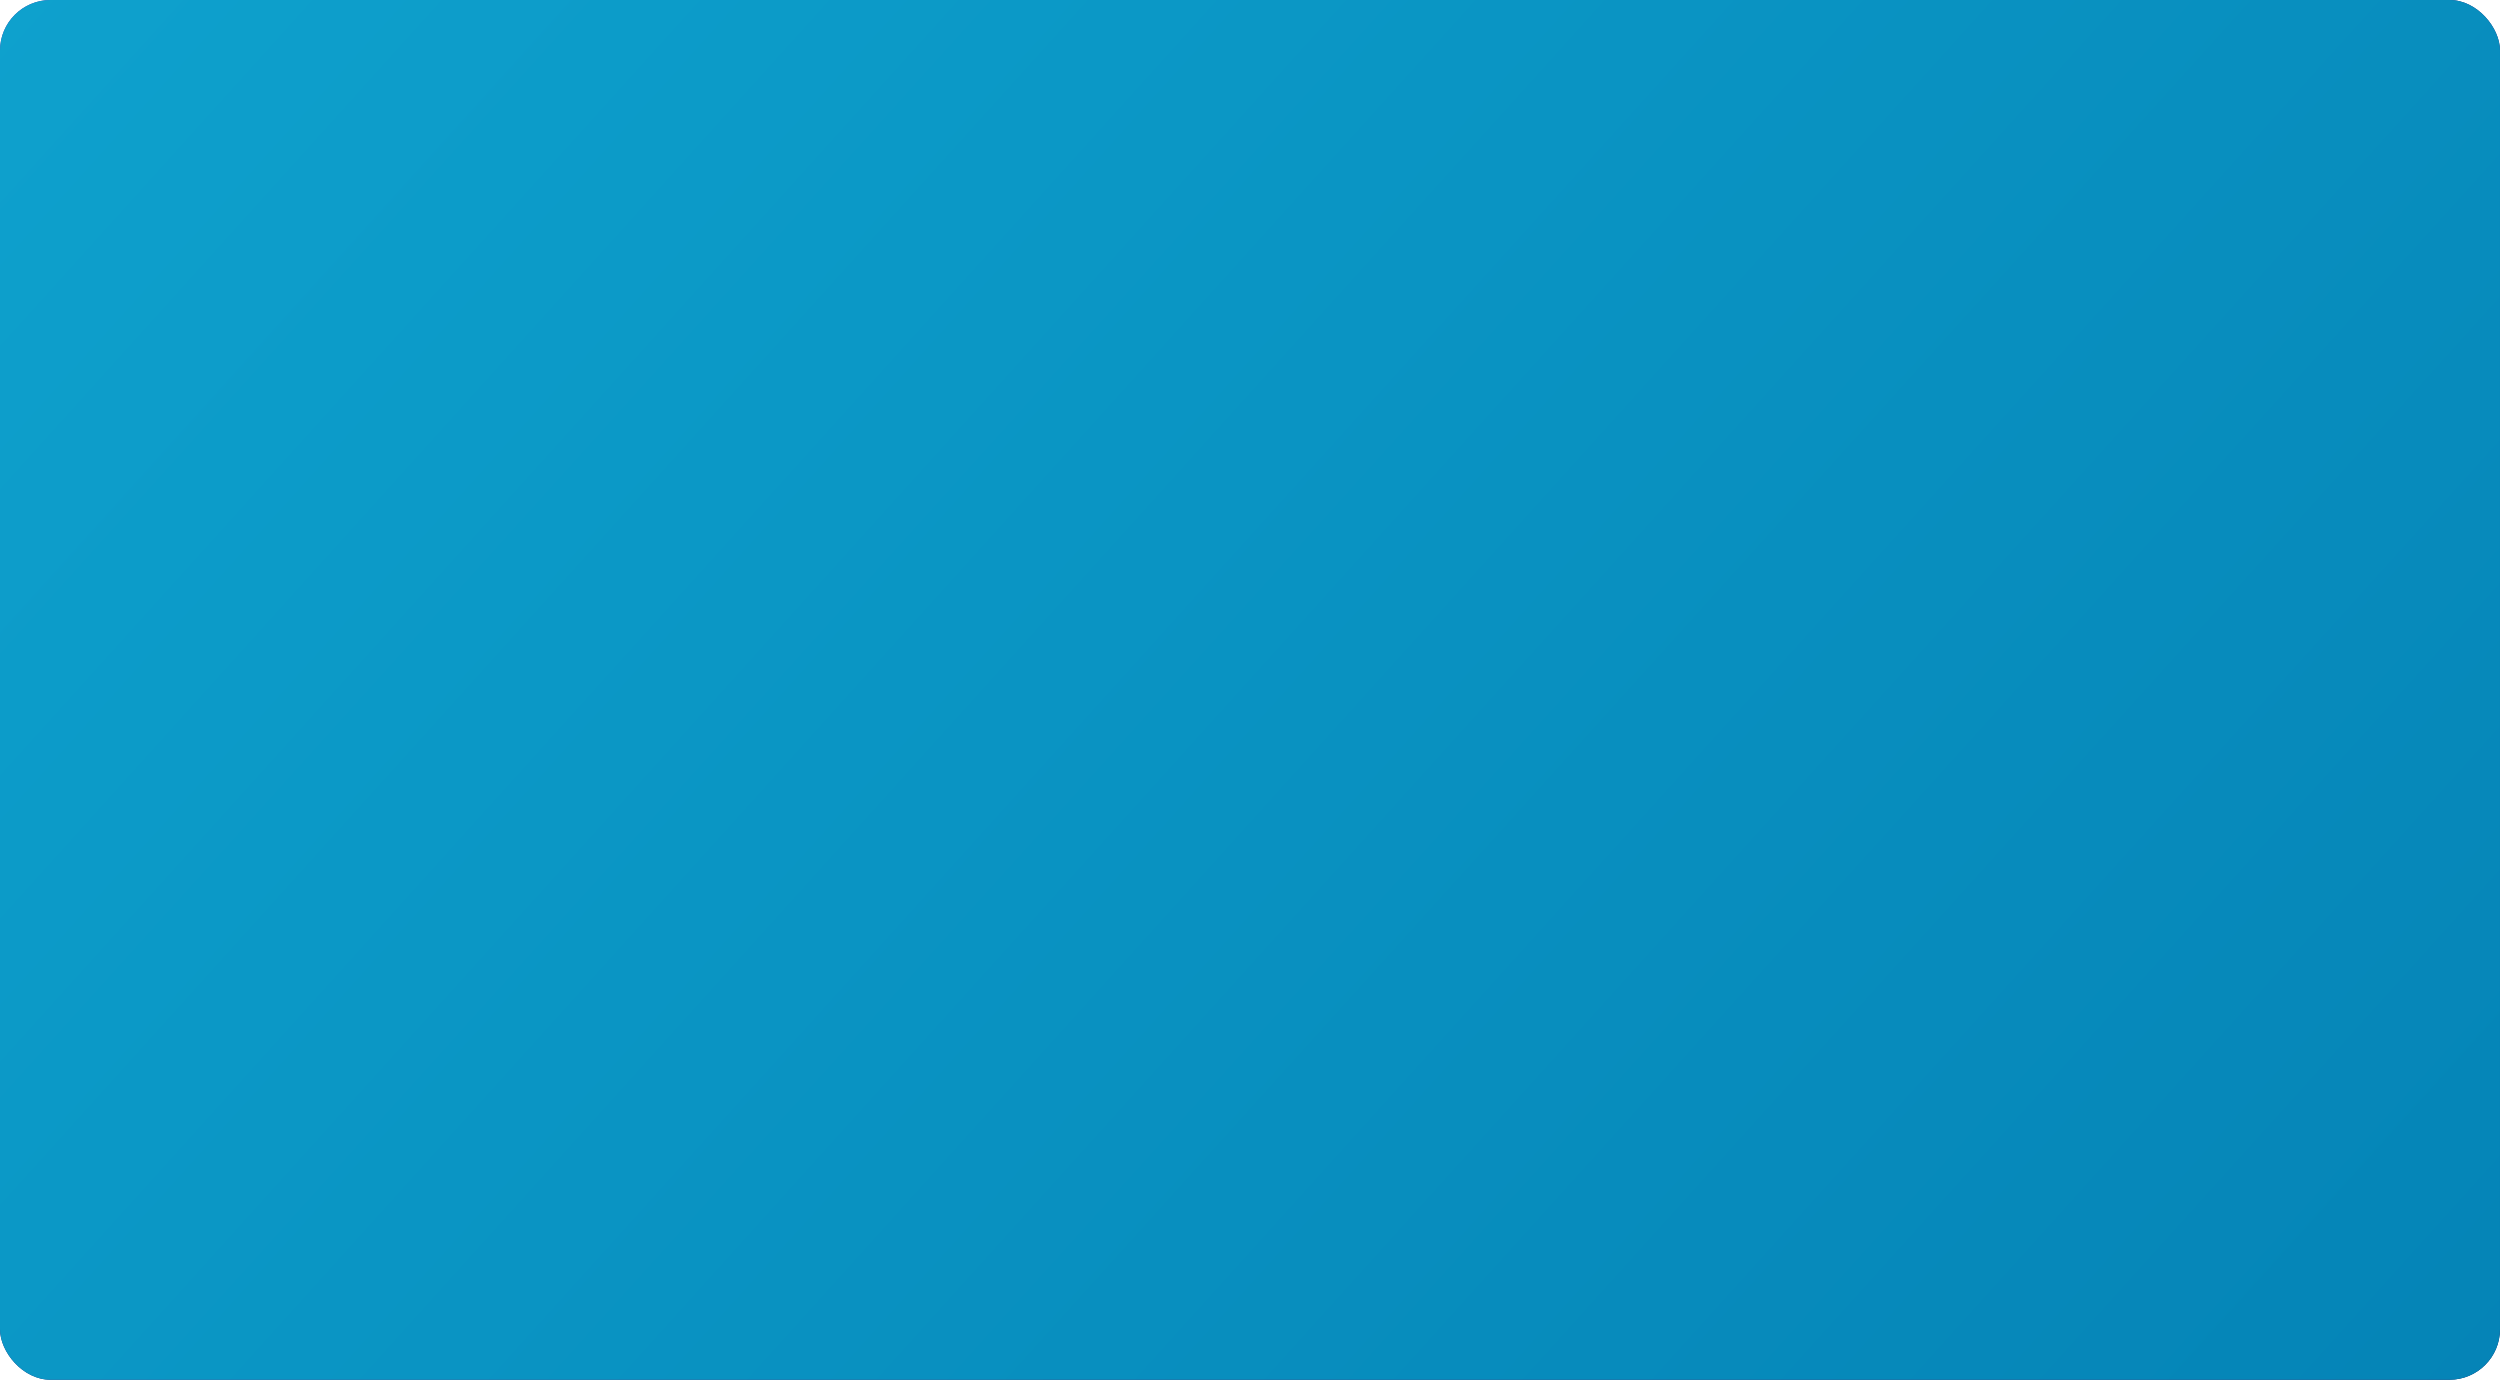 <?xml version="1.0" encoding="UTF-8"?> <svg xmlns="http://www.w3.org/2000/svg" width="395" height="218" viewBox="0 0 395 218" fill="none"> <rect width="395" height="218" rx="7.991" fill="#D9D9D9"></rect> <rect width="395" height="218" rx="7.991" fill="url(#paint0_linear_149_1096)"></rect> <rect width="395" height="218" rx="7.991" fill="url(#paint1_linear_149_1096)"></rect> <defs> <linearGradient id="paint0_linear_149_1096" x1="123.437" y1="-18.167" x2="231.17" y2="186.364" gradientUnits="userSpaceOnUse"> <stop stop-color="#4F48BE"></stop> <stop offset="1" stop-color="#0B2167"></stop> </linearGradient> <linearGradient id="paint1_linear_149_1096" x1="32.561" y1="-37.968" x2="381.334" y2="276.884" gradientUnits="userSpaceOnUse"> <stop stop-color="#0EA1CD"></stop> <stop offset="1" stop-color="#0482B5"></stop> </linearGradient> </defs> </svg> 